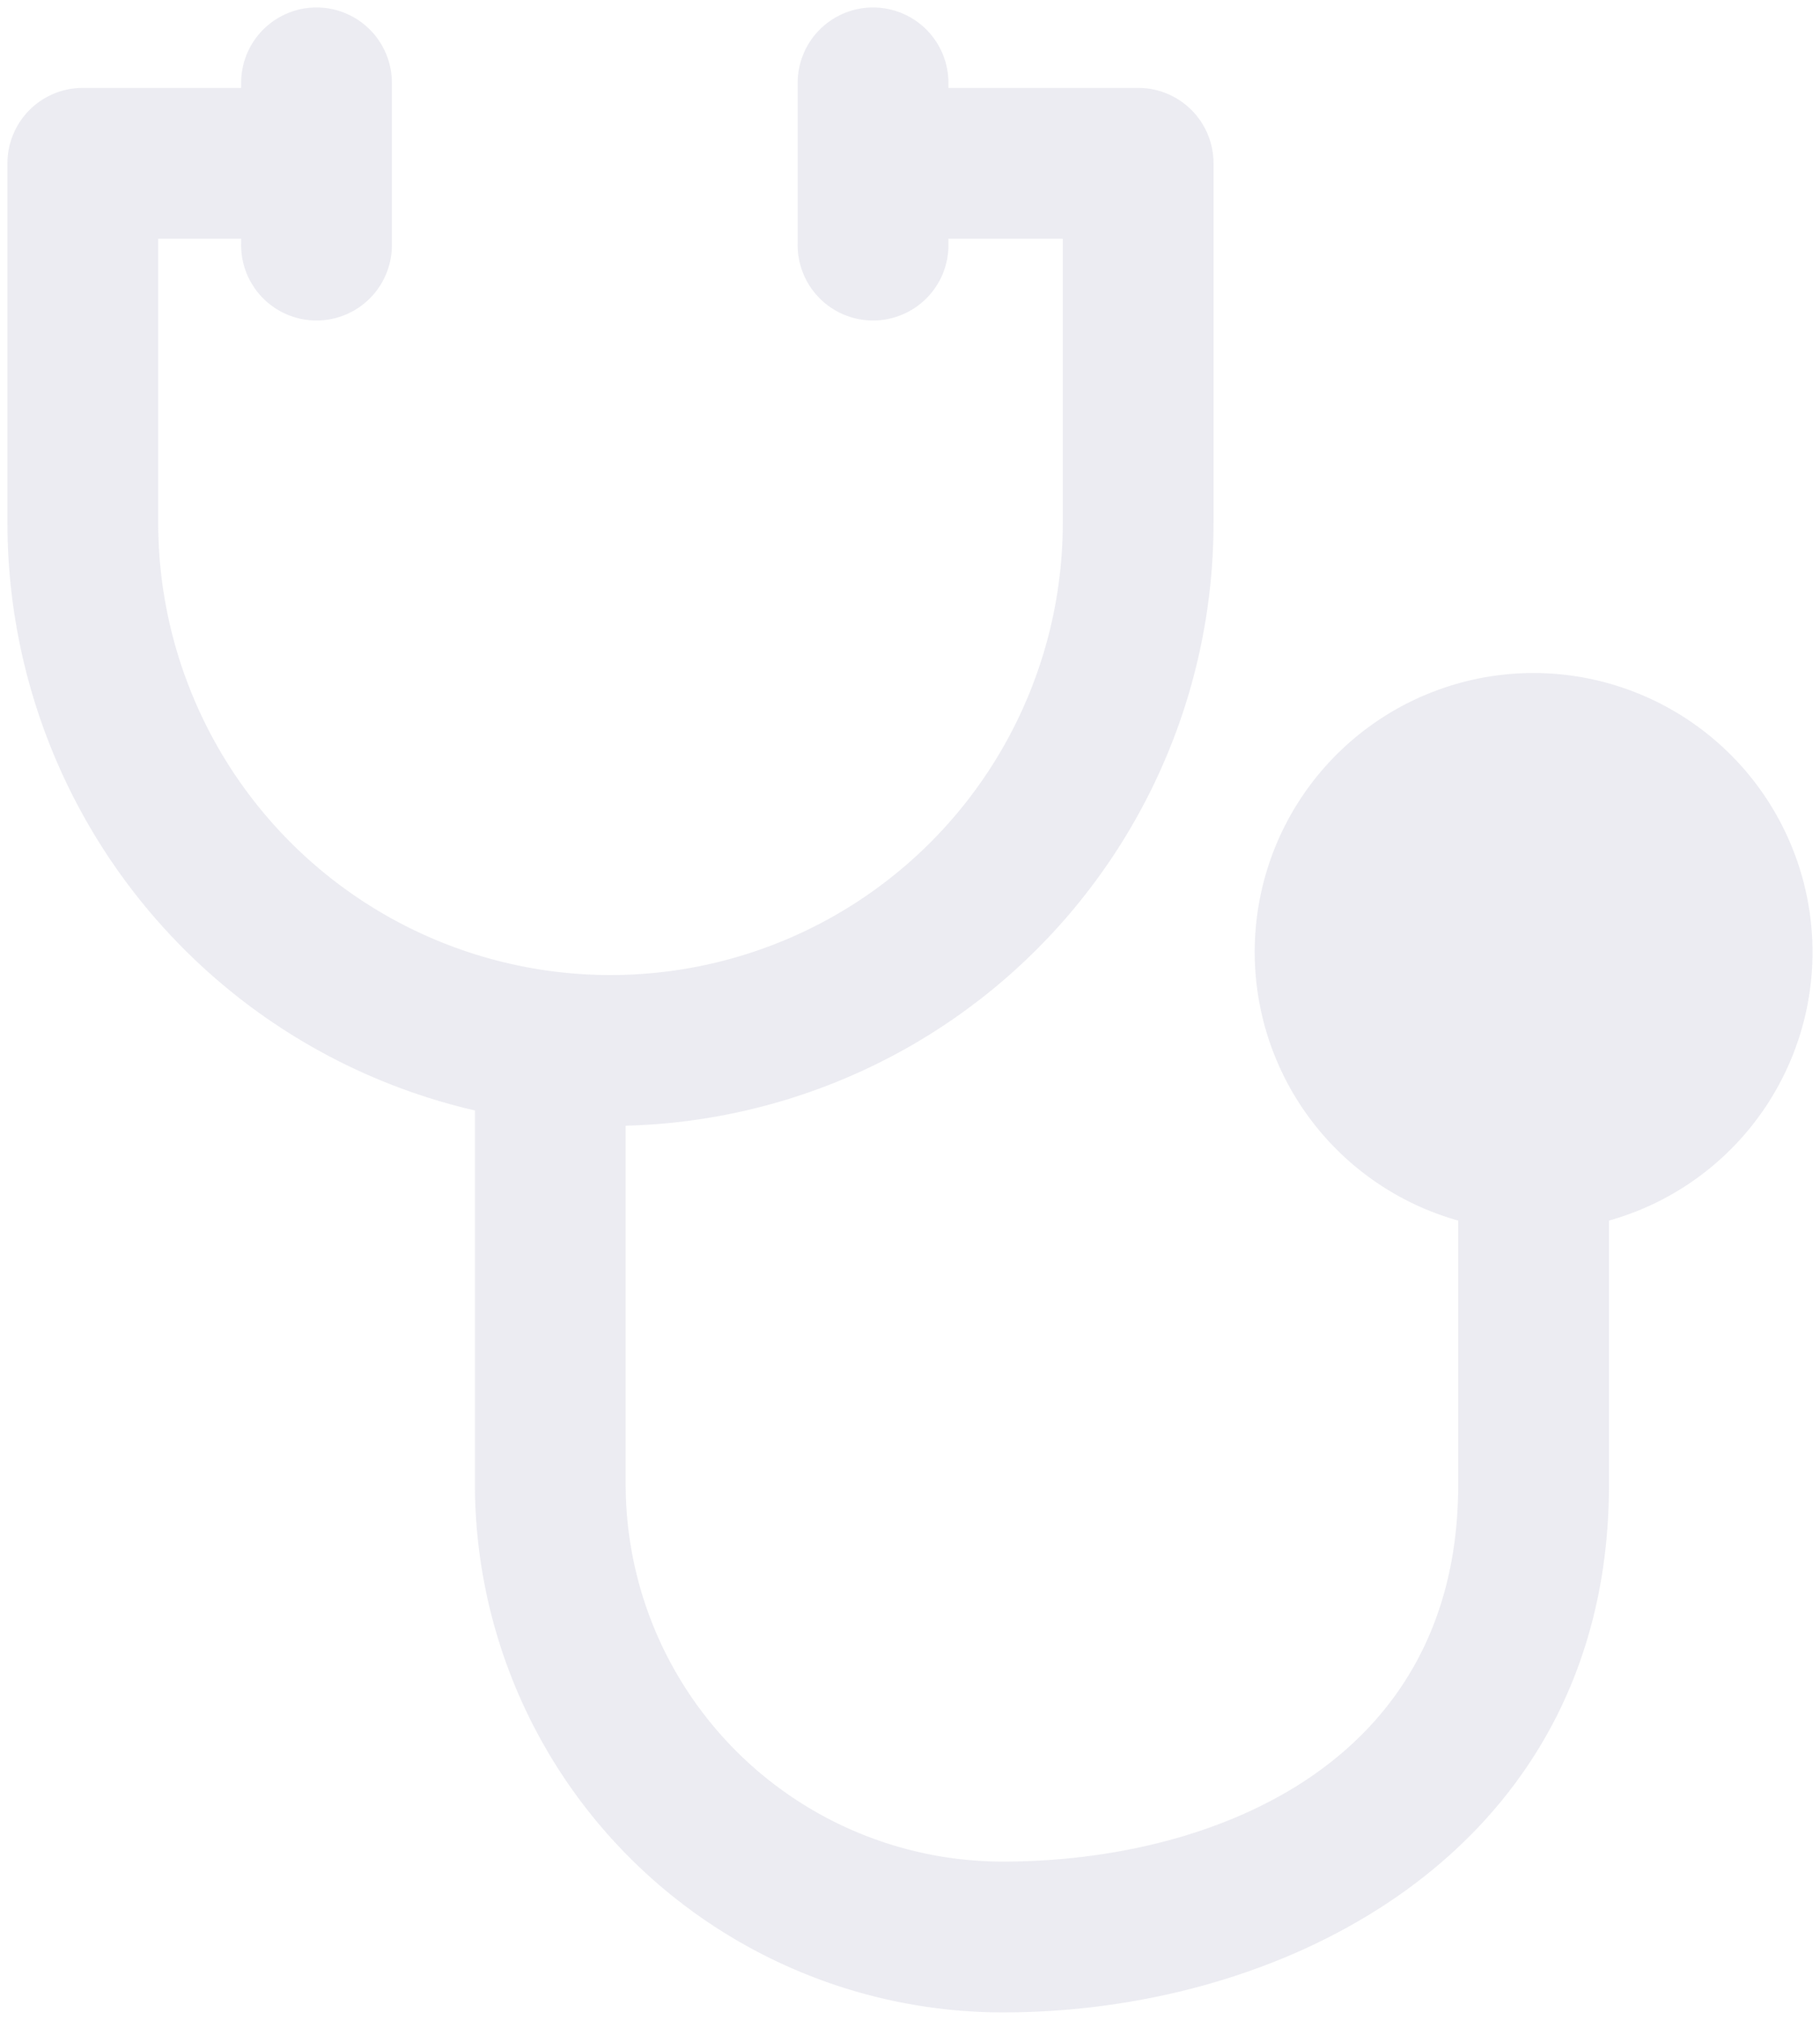 <svg xmlns="http://www.w3.org/2000/svg" fill="#3f4079" viewBox="0 0 60.908 67.575"><g opacity=".1"><path d="M38.09 2.941h-8.073v5.045h5.55v9.5a15.136 15.136 0 01-30.272 0v-9.5h5.382V2.941h-7.9A2.522 2.522 0 00.249 5.464v12.024a20.181 20.181 0 1040.363 0V5.464a2.522 2.522 0 00-2.522-2.523z"/><path d="M48.8 37.726v11.945c0 9.4-8.292 12.613-15.248 12.613a12.627 12.627 0 01-12.613-12.613V33.185h-5.045v16.486A17.678 17.678 0 0033.553 67.33c9.737 0 20.293-5.6 20.293-17.659V37.726z"/><path d="M51.324 22.517a9.334 9.334 0 109.334 9.334 9.344 9.344 0 00-9.334-9.334zM10.593.25A2.522 2.522 0 008.07 2.773V8.15a2.523 2.523 0 105.045 0V2.773A2.522 2.522 0 0010.593.25zm18.625 0a2.522 2.522 0 00-2.523 2.523V8.15a2.523 2.523 0 105.045 0V2.773A2.522 2.522 0 0029.218.25z"/></g></svg>
